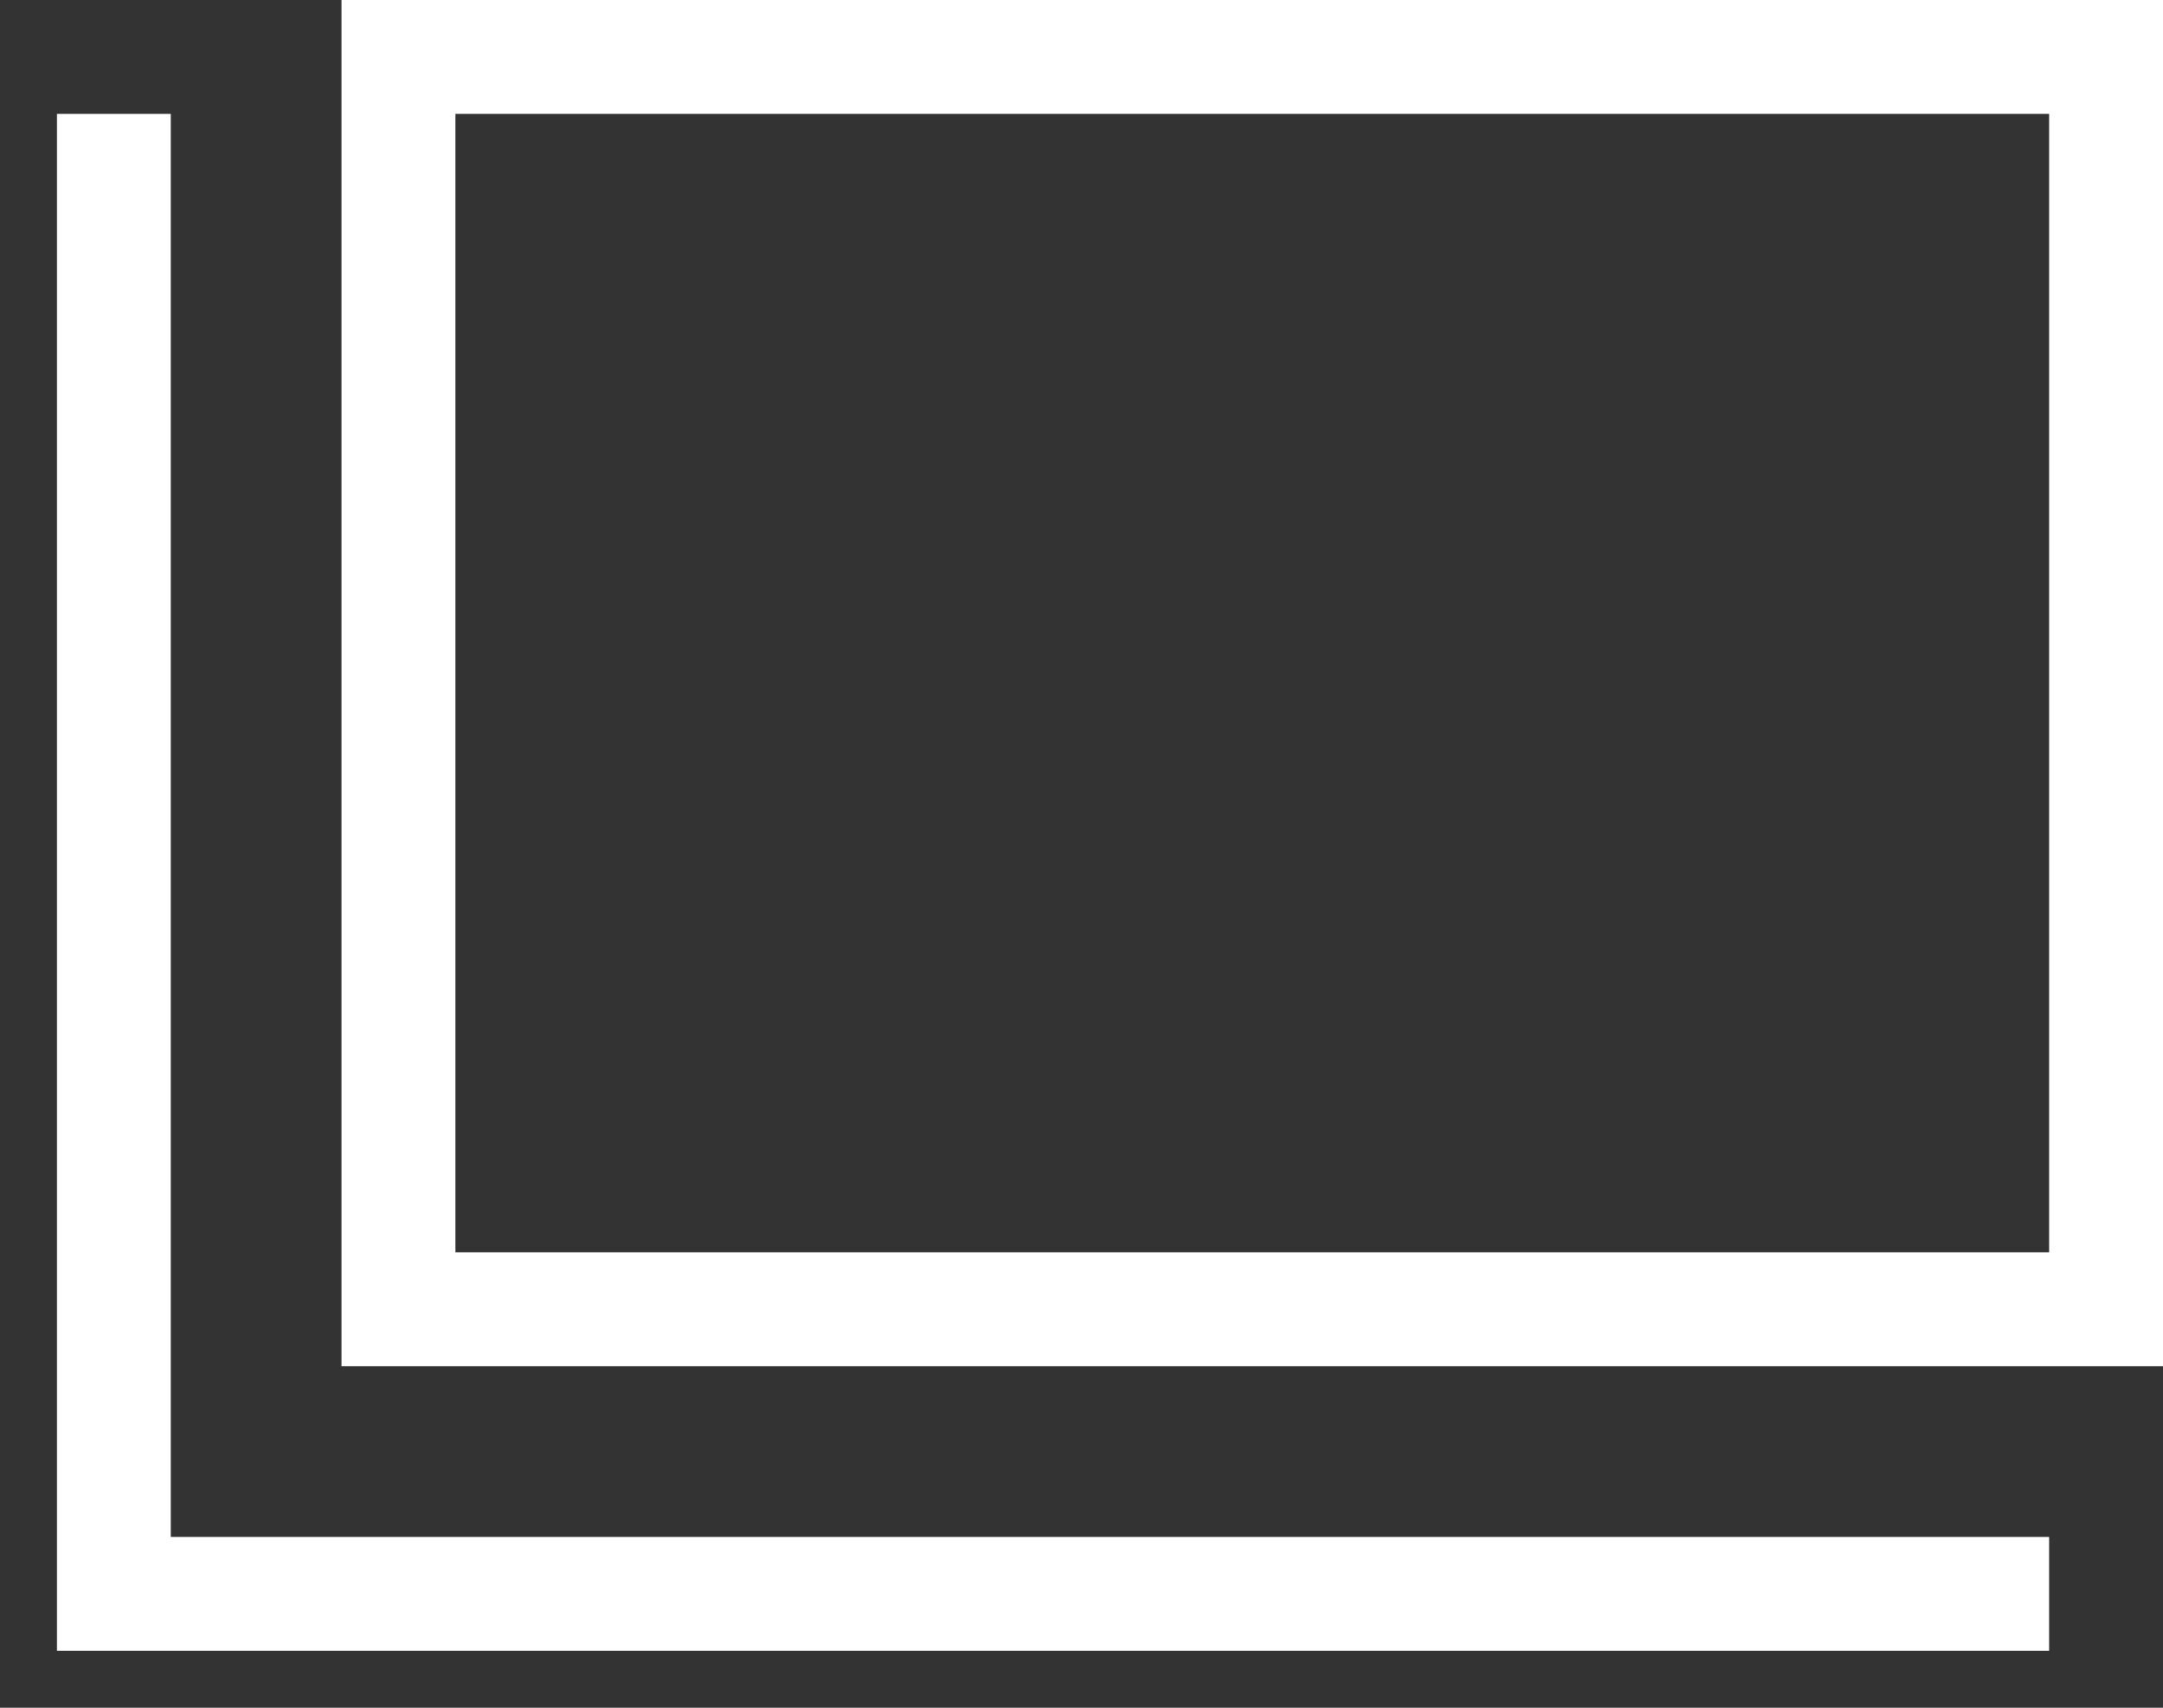 <svg width="19" height="15" viewBox="0 0 19 15" fill="none" xmlns="http://www.w3.org/2000/svg">
<rect x="0" y="0" width="19" height="15" fill="#333333" stroke="none"/>
<rect x="3.5" y="0.5" width="15" height="11" stroke="white"/>
<path d="M1 1V14H18" stroke="white"/>
</svg>
